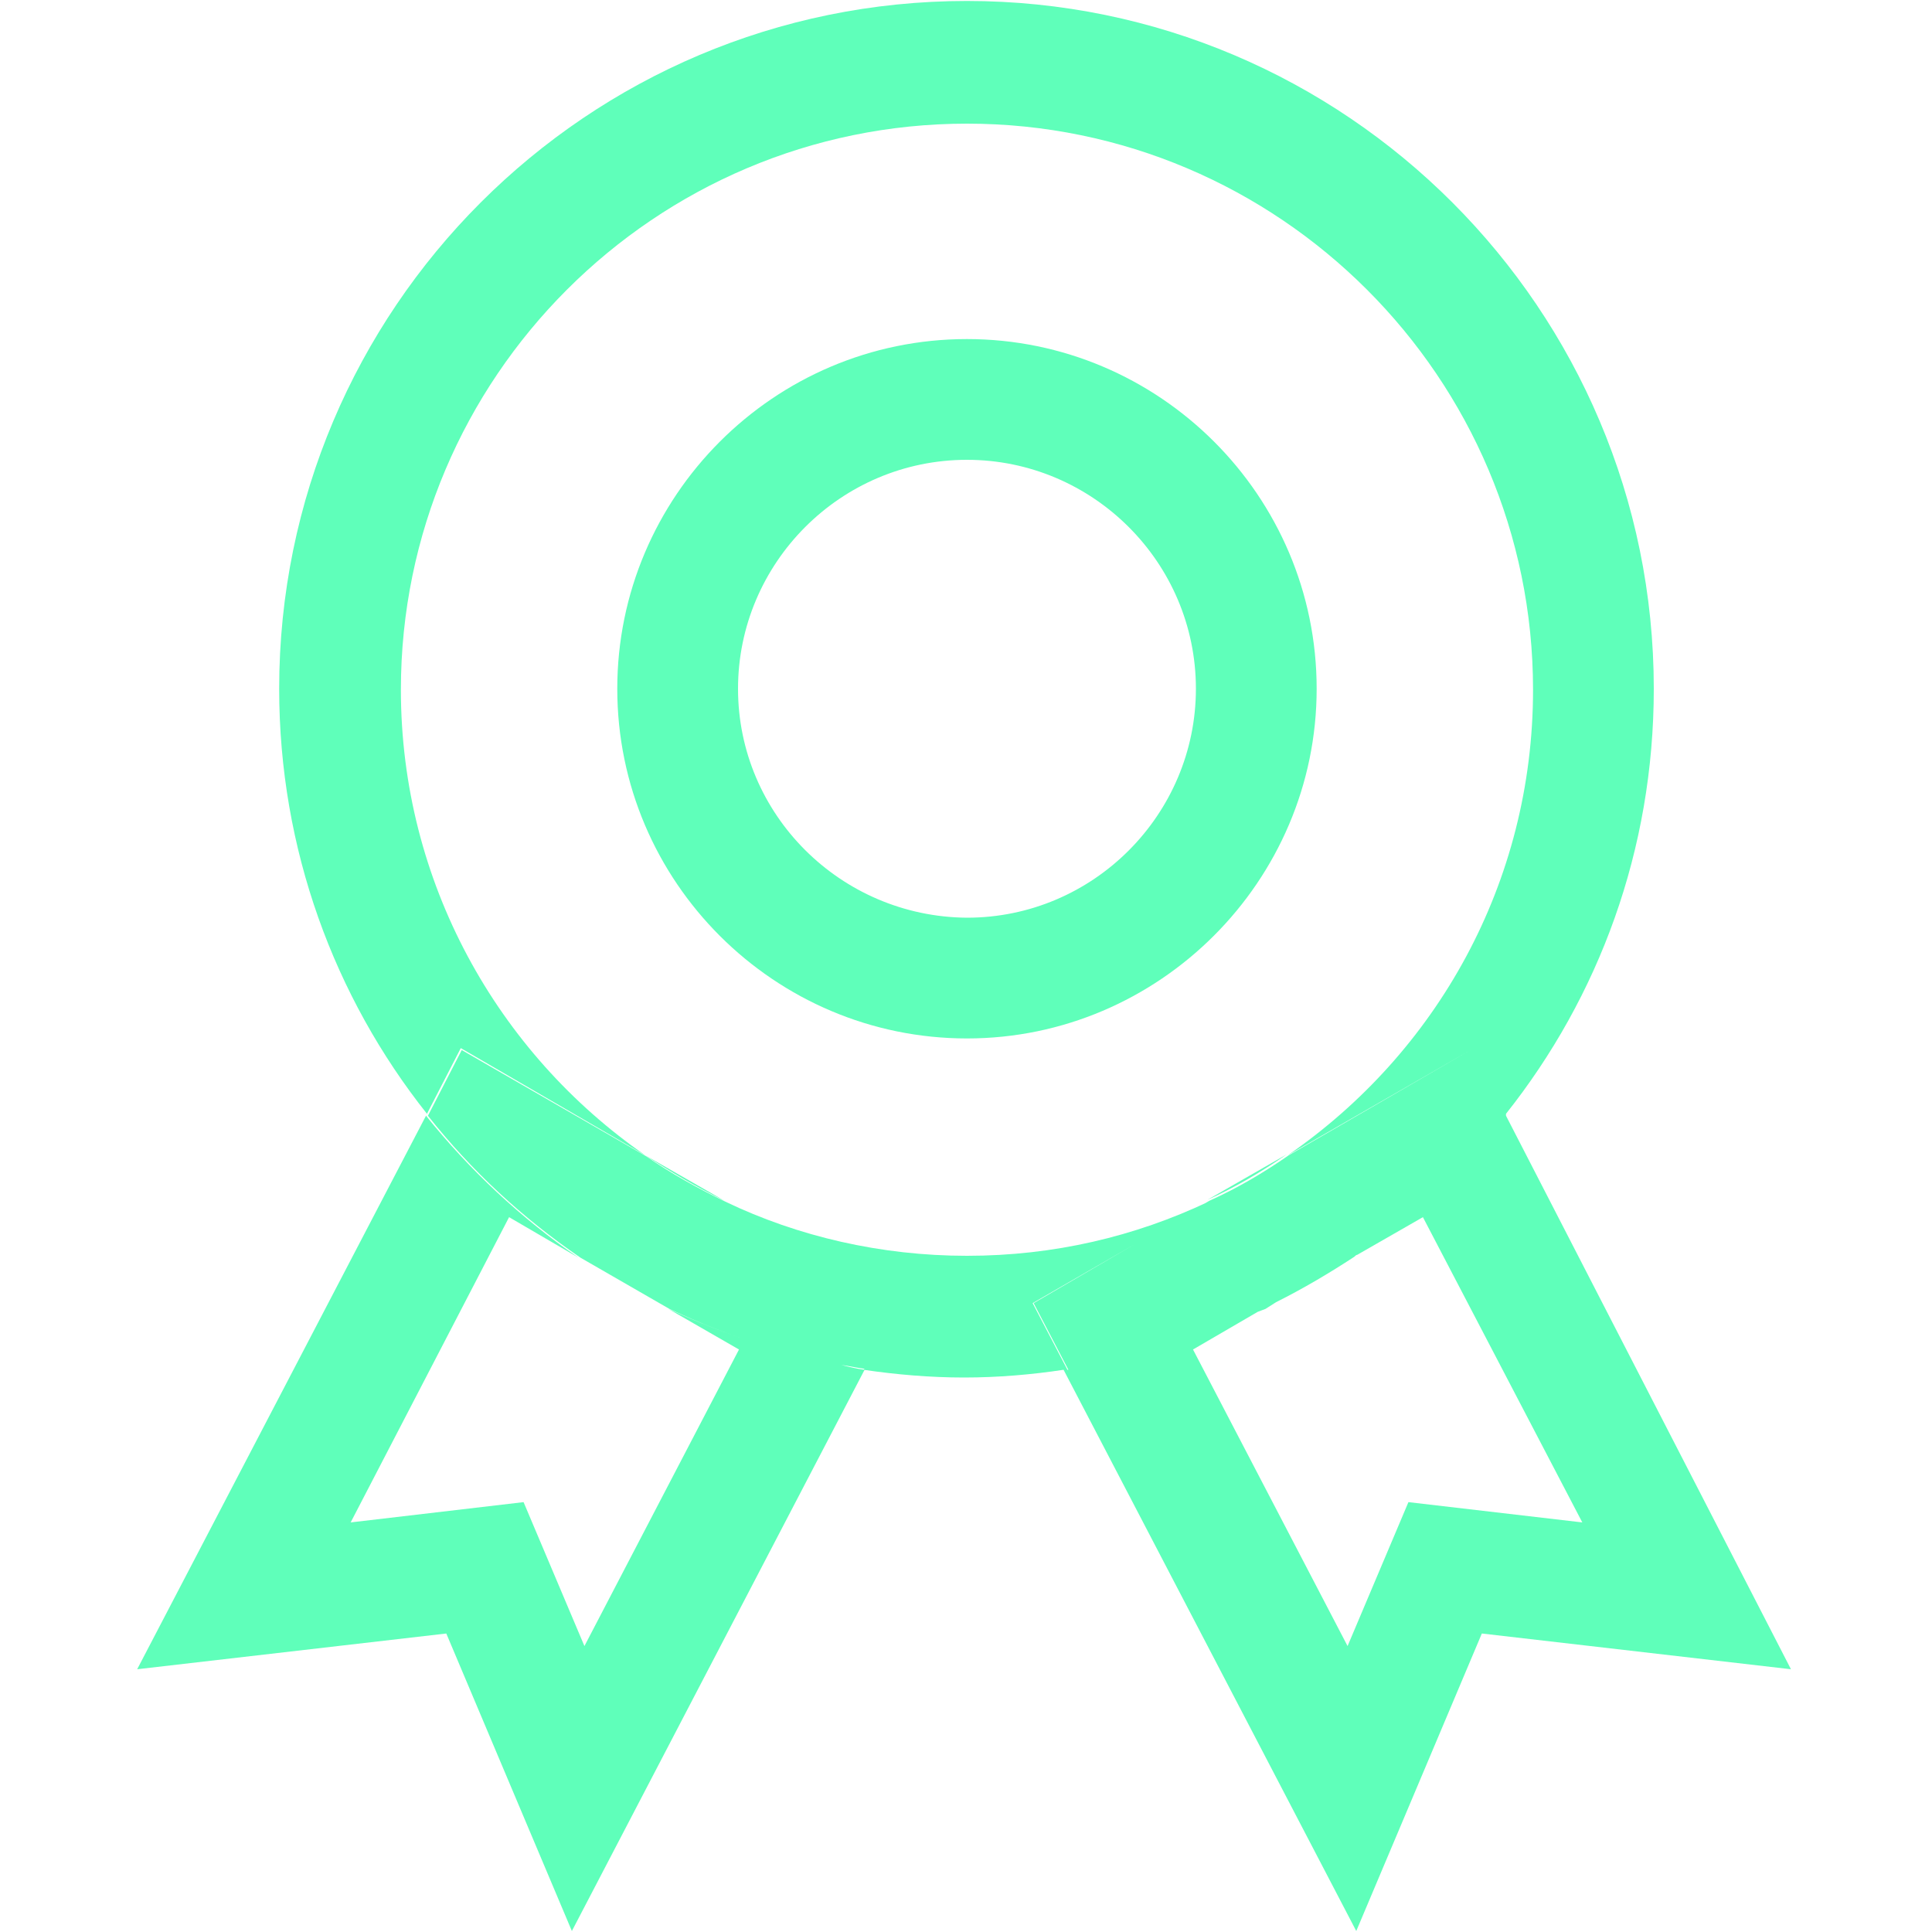 <?xml version="1.0" encoding="utf-8"?>
<!-- Generator: Adobe Illustrator 22.0.0, SVG Export Plug-In . SVG Version: 6.00 Build 0)  -->
<svg version="1.1" id="图层_1" xmlns="http://www.w3.org/2000/svg" xmlns:xlink="http://www.w3.org/1999/xlink" x="0px" y="0px"
	 viewBox="0 0 200 200" style="enable-background:new 0 0 200 200;" xml:space="preserve">
<style type="text/css">
	.st0{fill:#5FFFBA;}
	.st1{fill:none;}
</style>
<path class="st0" d="M100,100"/>
<g>
	<path class="st0" d="M136.3,71.3c0-20-16.3-36.2-36.2-36.2c-20,0-36.2,16.3-36.2,36.2c0,20,16.3,36.2,36.2,36.2
		C120,107.5,136.3,91.2,136.3,71.3z M76.4,71.3c0-13,10.6-23.7,23.7-23.7c13,0,23.7,10.6,23.7,23.7c0,13-10.6,23.7-23.7,23.7
		C87,94.9,76.4,84.3,76.4,71.3z"/>
	<path class="st0" d="M66.8,119.6c2.6,1.7,5.3,3.3,8.2,4.7L66.8,119.6z"/>
	<path class="st0" d="M133.2,119.5l-8.2,4.7C127.9,122.9,130.6,121.3,133.2,119.5z"/>
	<path class="st0" d="M155.9,115.5C155.9,115.4,155.9,115.4,155.9,115.5l0-0.2c9.6-12.1,15.3-27.3,15.3-44
		c0-39.3-31.9-71.2-71.1-71.2C60.8,0.1,28.9,32,28.9,71.3c0,16.6,5.7,31.9,15.3,44l3.5-6.8l19.1,11.1C51.5,109,41.5,91.3,41.5,71.4
		c0-32.3,26.3-58.6,58.6-58.6c32.3,0,58.6,26.3,58.6,58.6c0,20-10,37.6-25.4,48.2l19.1-11l0,0l-19,11c-2.6,1.8-5.3,3.4-8.2,4.7
		L107,134.9l3.6,6.9c0,0-0.1,0-0.1,0l-3.6-6.9l18.2-10.5c-7.6,3.6-16,5.6-25,5.6c-8.9,0-17.5-2-25-5.6c-2.9-1.4-5.6-2.9-8.2-4.7
		l-19.1-11l-3.5,6.8c4.5,5.7,9.8,10.6,15.8,14.7l9.2,5.3c3,1.4,6.2,2.7,9.5,3.7c-3.3-1-6.5-2.3-9.6-3.7l7.3,4.2l-16,30.7l-6.3-14.9
		l-17.9,2.1l16.4-31.6l7.2,4.2c-6-4.1-11.3-9.1-15.8-14.7l-29.9,57.3l32-3.7l13,30.8l30.3-58.1c-0.8-0.1-1.6-0.3-2.4-0.5
		c0.8,0.1,1.6,0.3,2.4,0.4l-0.1,0.1c3.4,0.5,6.9,0.8,10.4,0.8c3.5,0,7-0.3,10.3-0.8l30.3,58.1l13-30.8l32,3.7L155.9,115.5z
		 M145.8,155.5l-6.3,14.9l-16-30.7l6.7-3.9c0.3-0.1,0.5-0.2,0.8-0.3l1.1-0.7c2.8-1.4,5.5-3,8.1-4.7c0.1-0.1,0.2-0.2,0.3-0.2l6.8-3.9
		l16.5,31.6L145.8,155.5z"/>
</g>
<rect x="14.2" class="st1" width="171.6" height="200"/>
</svg>
